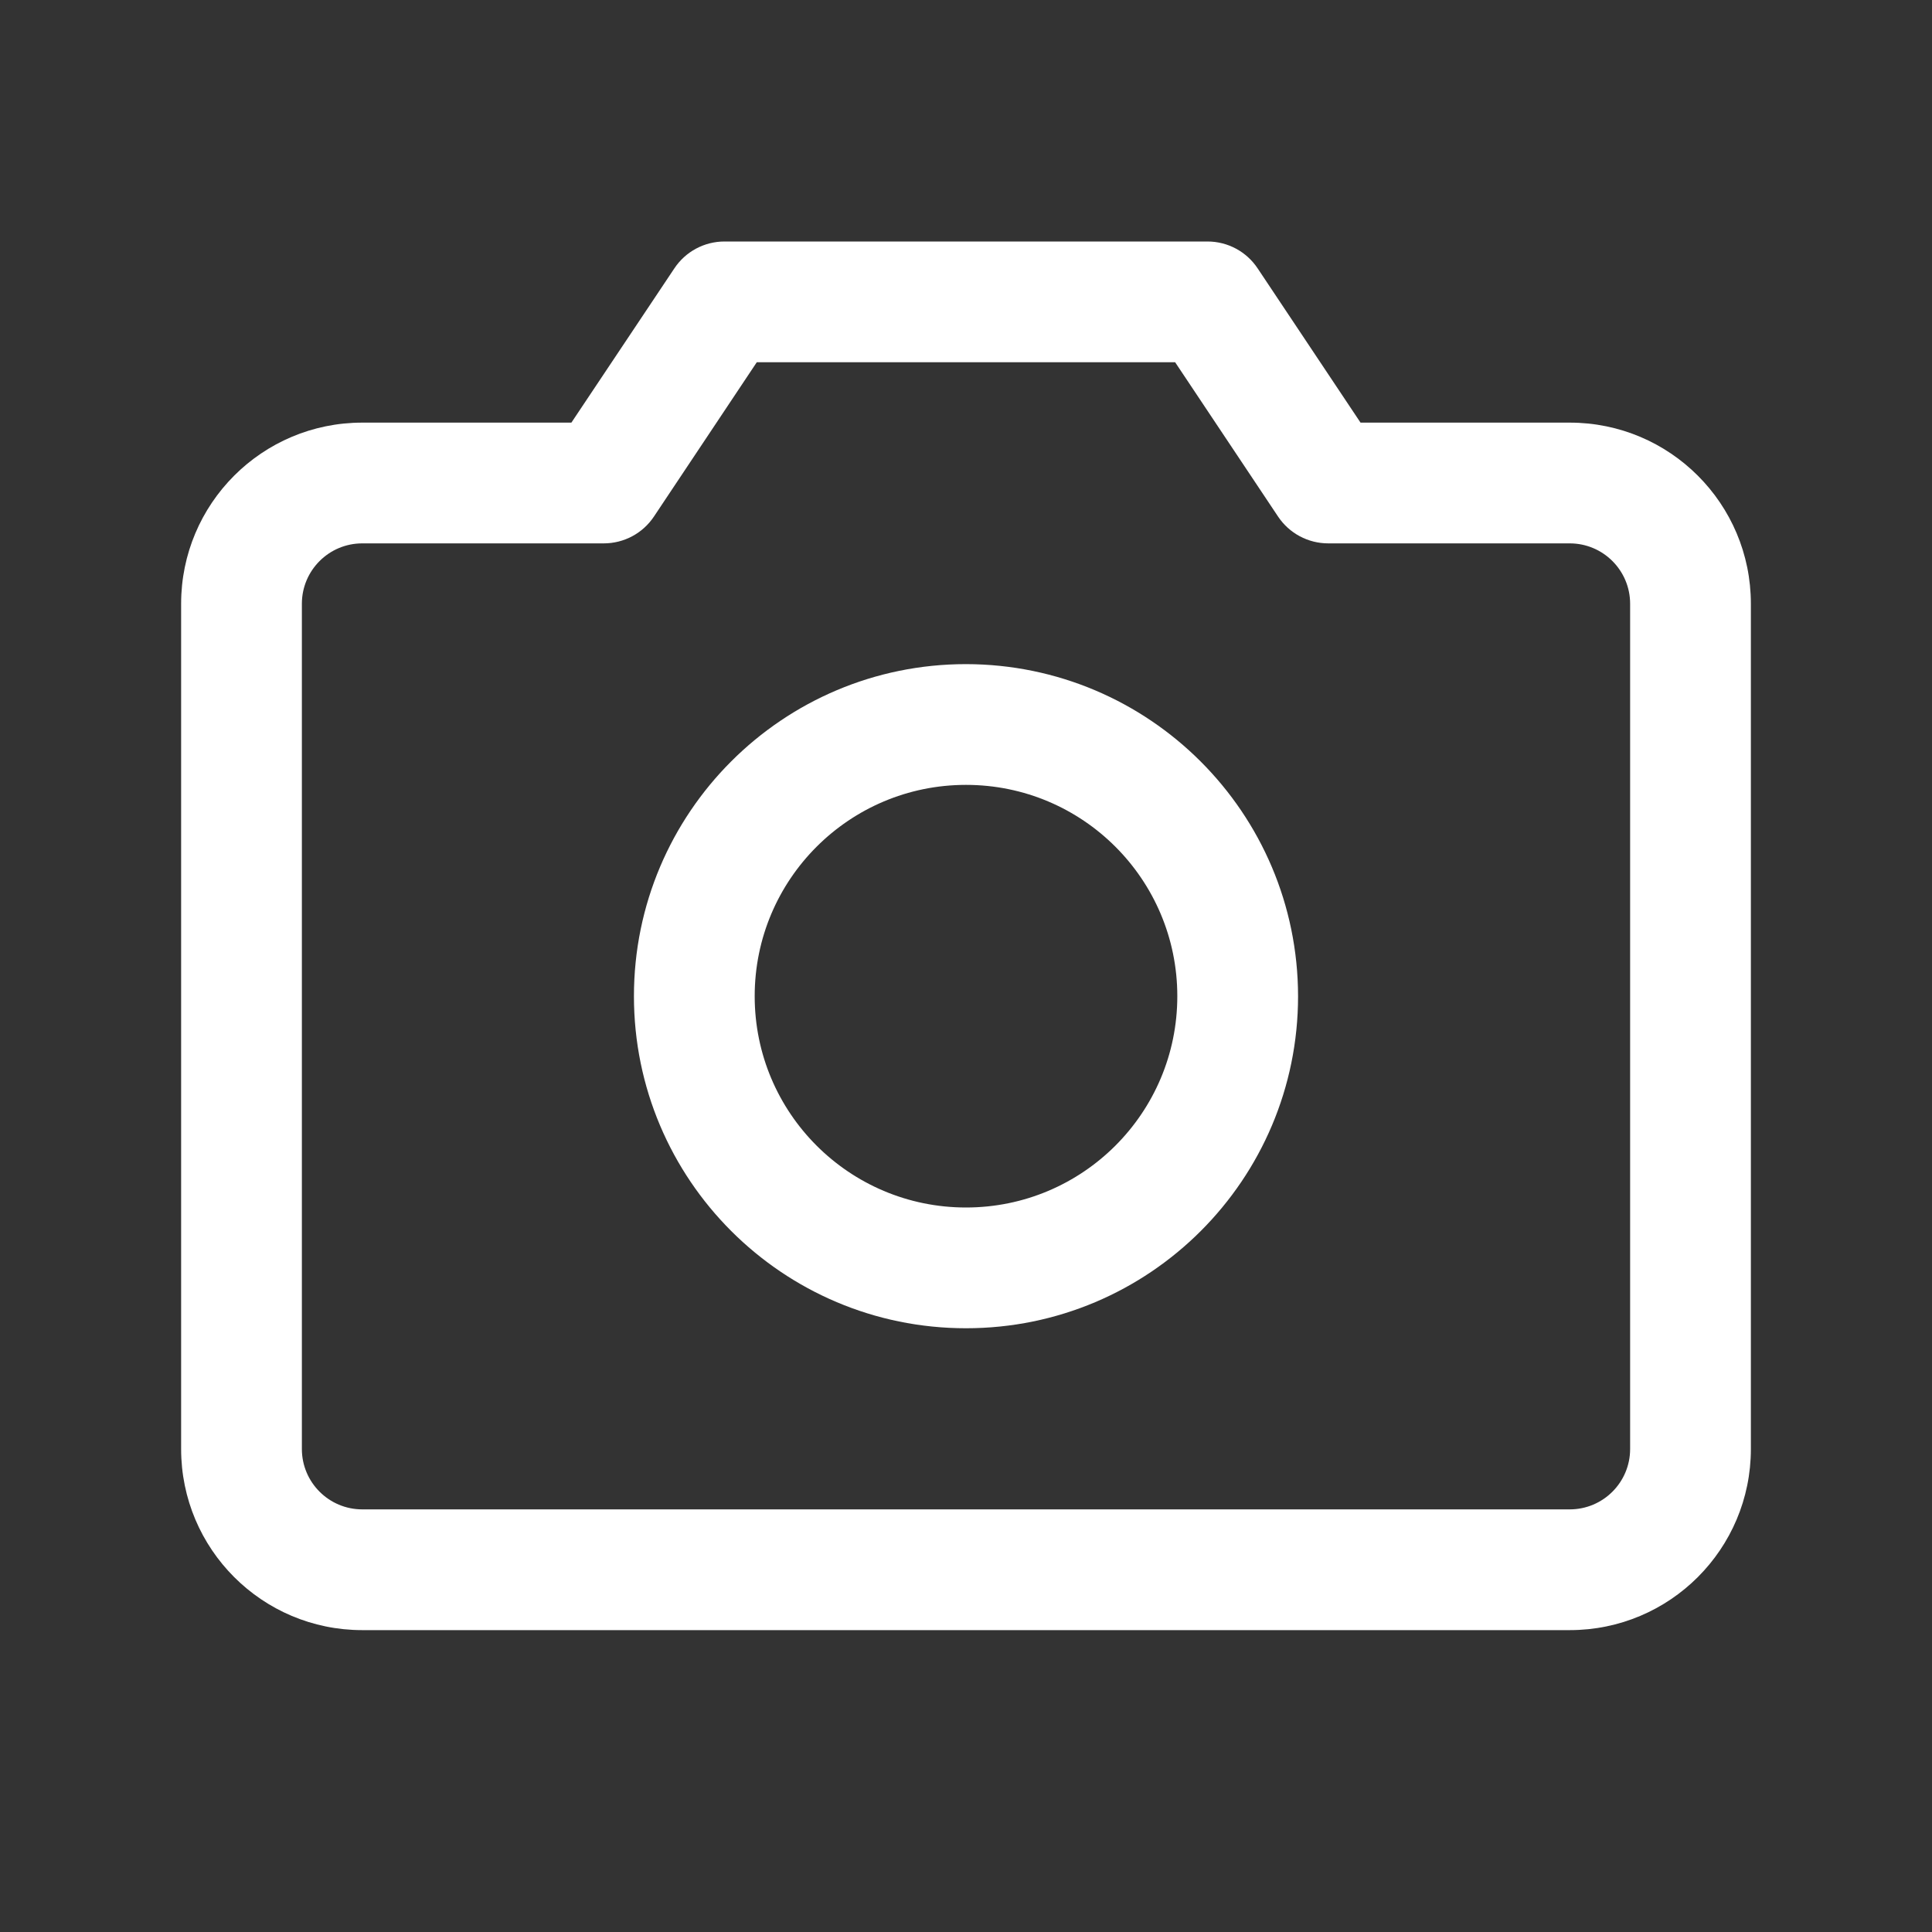 <svg width="24" height="24" viewBox="0 0 24 24" fill="none" xmlns="http://www.w3.org/2000/svg">
<rect x="0" y="0" width="24" height="24" fill="#333333" stroke="none"/>
<g clip-path="url(#clip0_2_95)">
<path fill-rule="evenodd" clip-rule="evenodd" d="M19.5 5.25H16.901L15.623 3.334C15.484 3.125 15.251 3 15 3H9C8.749 3 8.516 3.125 8.377 3.334L7.098 5.25H4.5C3.257 5.25 2.25 6.257 2.25 7.5V18C2.25 19.243 3.257 20.25 4.5 20.25H19.5C20.743 20.25 21.75 19.243 21.75 18V7.5C21.75 6.257 20.743 5.25 19.5 5.25V5.25ZM20.25 18C20.25 18.414 19.914 18.75 19.5 18.75H4.5C4.086 18.75 3.75 18.414 3.75 18V7.5C3.75 7.086 4.086 6.75 4.5 6.75H7.5C7.751 6.75 7.985 6.625 8.124 6.416L9.401 4.5H14.598L15.876 6.416C16.015 6.625 16.249 6.75 16.5 6.75H19.5C19.914 6.75 20.25 7.086 20.25 7.5V18ZM12 8.25C9.722 8.25 7.875 10.097 7.875 12.375C7.875 14.653 9.722 16.5 12 16.5C14.278 16.5 16.125 14.653 16.125 12.375C16.122 10.098 14.277 8.253 12 8.25V8.25ZM12 15C10.55 15 9.375 13.825 9.375 12.375C9.375 10.925 10.55 9.75 12 9.75C13.45 9.75 14.625 10.925 14.625 12.375C14.625 13.825 13.45 15 12 15V15Z" fill="white"/>
</g>
<defs>
<clipPath id="clip0_2_95">
<rect width="24" height="24" fill="white"/>
</clipPath>
</defs>
</svg>
